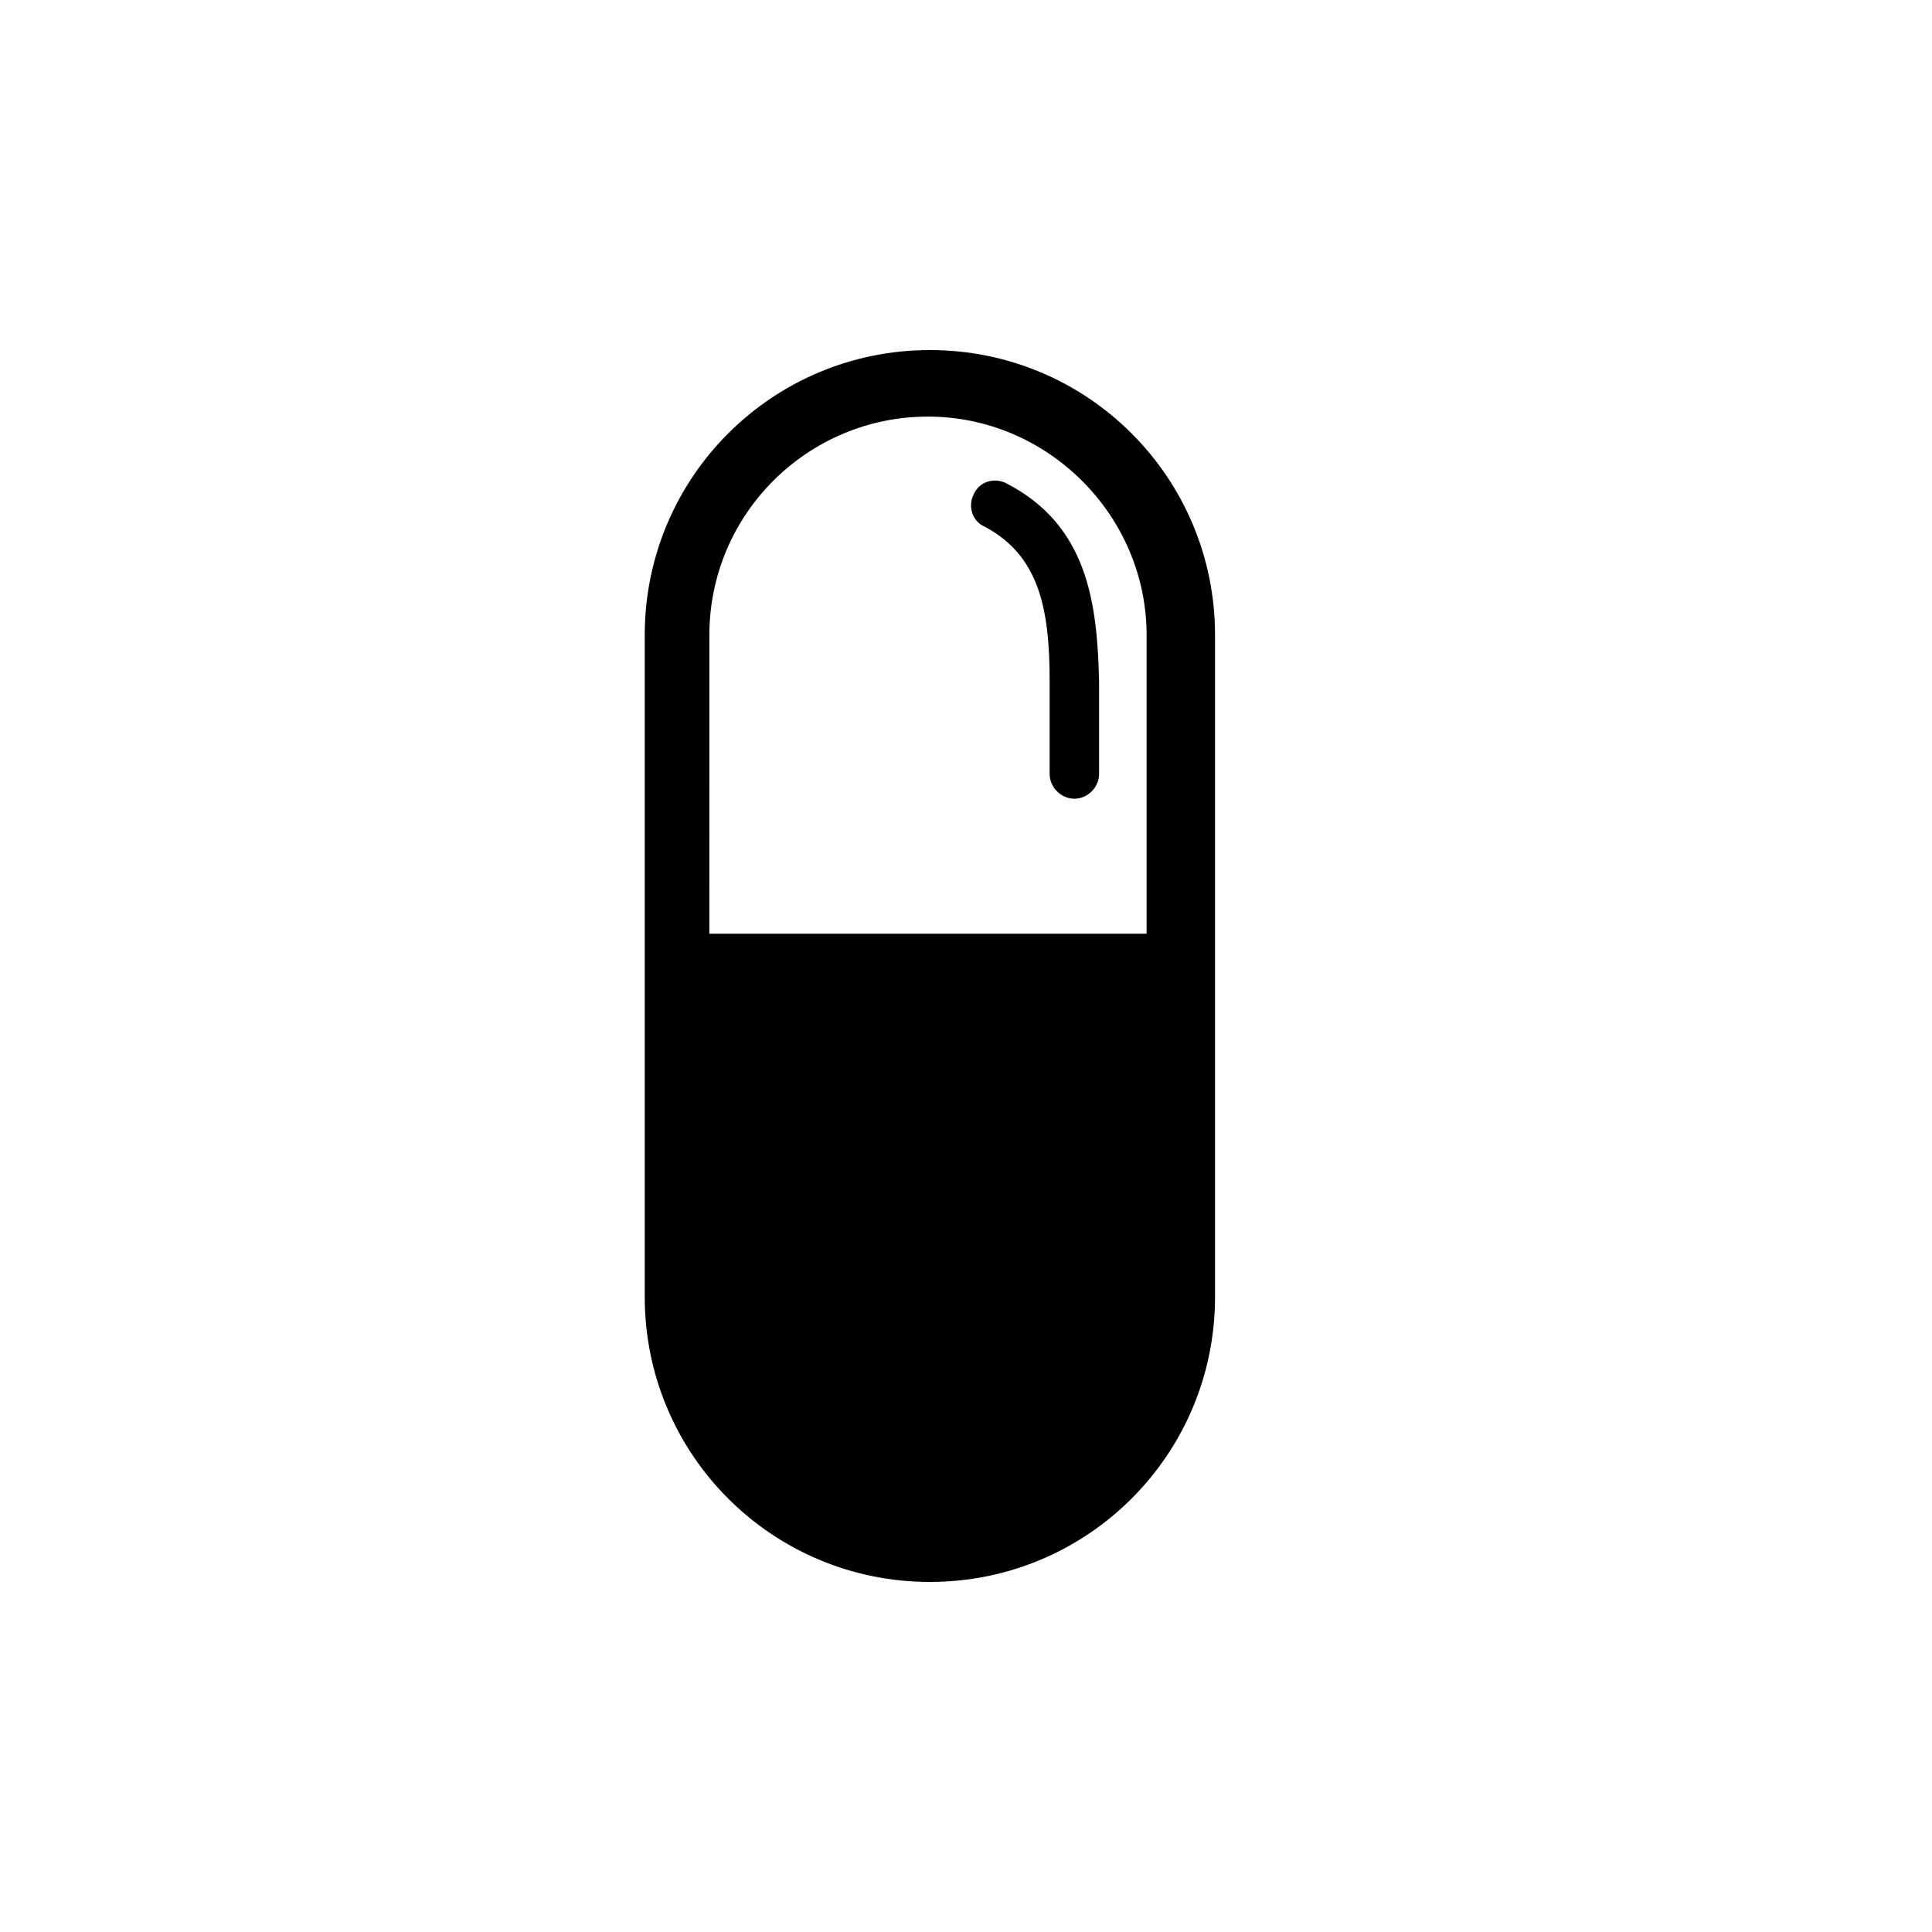 <?xml version="1.0" encoding="UTF-8"?>
<!-- The Best Svg Icon site in the world: iconSvg.co, Visit us! https://iconsvg.co -->
<svg fill="#000000" width="800px" height="800px" version="1.1" viewBox="144 144 512 512" xmlns="http://www.w3.org/2000/svg">
 <g>
  <path d="m390.43 236.77c-41.816 0-75.57 33.754-75.57 75.57v175.32c0 41.816 33.754 75.57 75.57 75.57 41.816 0 75.57-33.754 75.57-75.57v-175.32c0-41.816-33.754-75.57-75.57-75.57zm-58.441 75.57c0-32.242 26.199-57.938 57.938-57.938s57.938 26.199 57.938 57.938v79.098h-115.88z"/>
  <path d="m410.58 272.03c-3.023-1.512-7.055-0.504-8.566 3.023-1.512 3.023-0.504 7.055 3.023 8.566 14.105 7.559 17.129 21.16 17.129 40.809v24.688c0 3.527 3.023 6.551 6.551 6.551s6.551-3.023 6.551-6.551v-24.691c-0.504-20.656-3.023-41.312-24.688-52.395z"/>
 </g>
</svg>